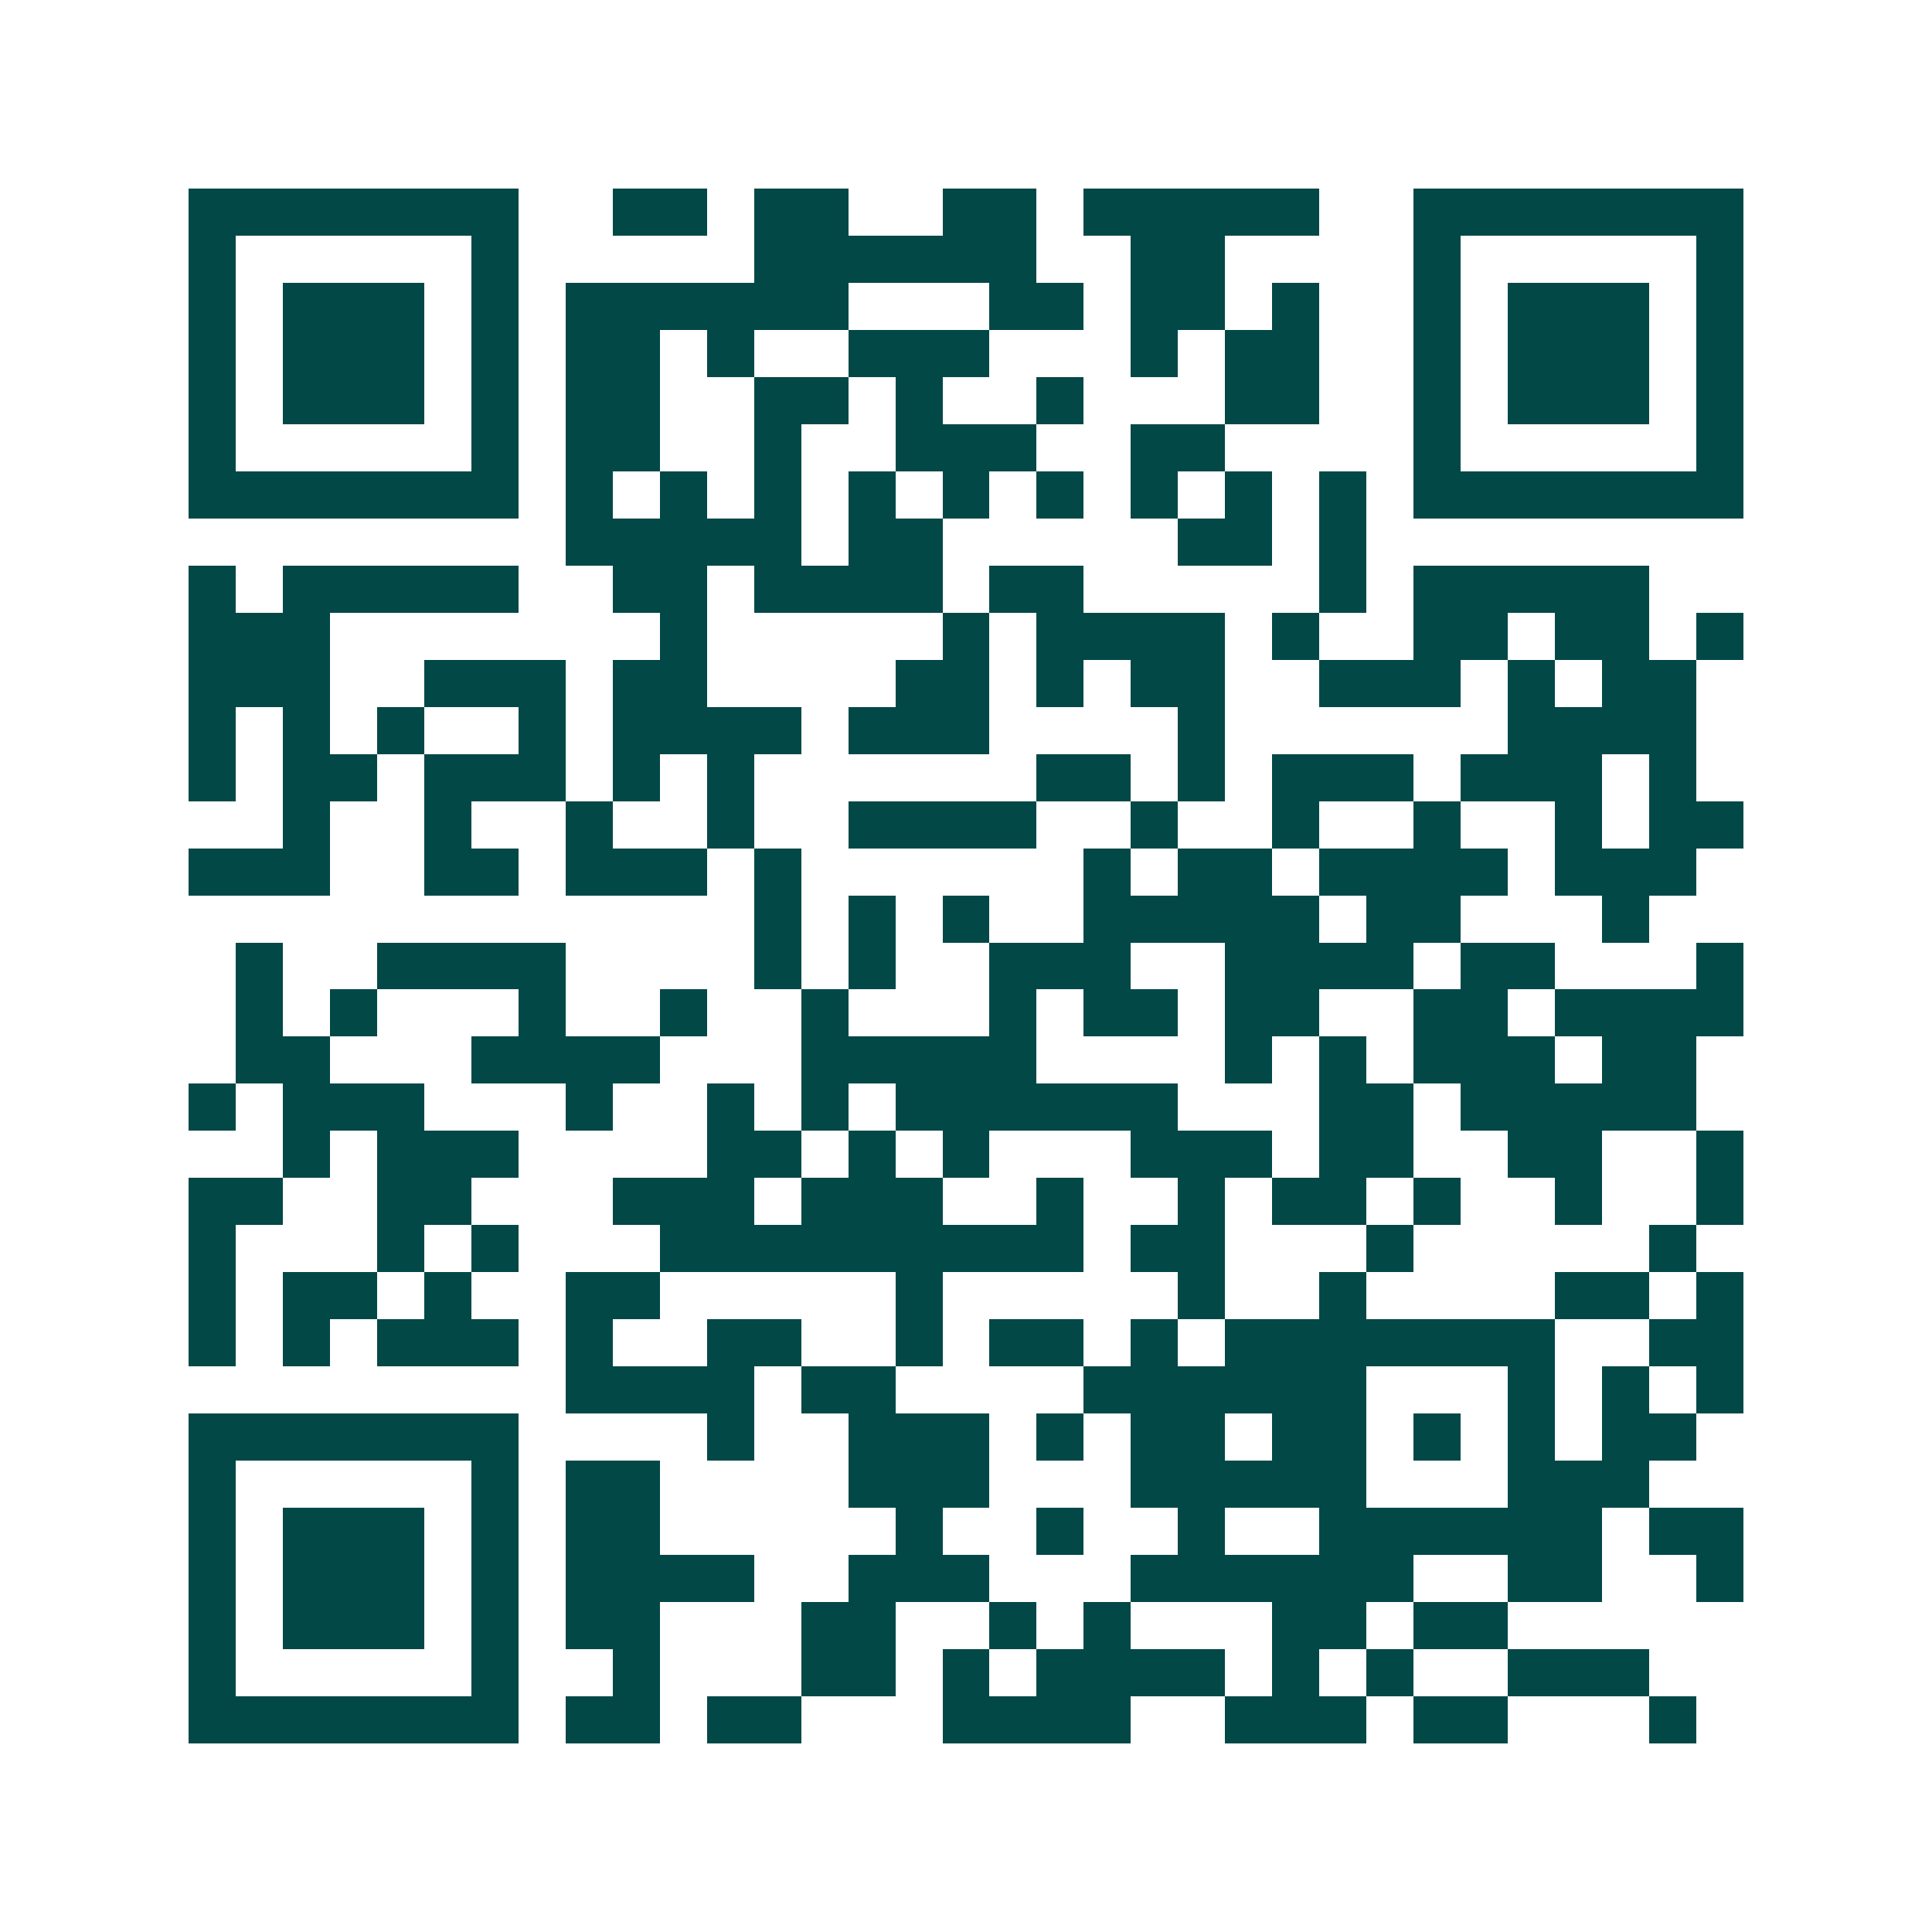 <svg xmlns="http://www.w3.org/2000/svg" width="200" height="200" viewBox="0 0 41 41" shape-rendering="crispEdges"><path fill="#ffffff" d="M0 0h41v41H0z"/><path stroke="#014847" d="M4 4.5h7m2 0h2m1 0h2m2 0h2m1 0h5m2 0h7M4 5.5h1m5 0h1m5 0h6m2 0h2m4 0h1m5 0h1M4 6.5h1m1 0h3m1 0h1m1 0h6m3 0h2m1 0h2m1 0h1m2 0h1m1 0h3m1 0h1M4 7.5h1m1 0h3m1 0h1m1 0h2m1 0h1m2 0h3m3 0h1m1 0h2m2 0h1m1 0h3m1 0h1M4 8.5h1m1 0h3m1 0h1m1 0h2m2 0h2m1 0h1m2 0h1m3 0h2m2 0h1m1 0h3m1 0h1M4 9.5h1m5 0h1m1 0h2m2 0h1m2 0h3m2 0h2m4 0h1m5 0h1M4 10.5h7m1 0h1m1 0h1m1 0h1m1 0h1m1 0h1m1 0h1m1 0h1m1 0h1m1 0h1m1 0h7M12 11.5h5m1 0h2m5 0h2m1 0h1M4 12.5h1m1 0h5m2 0h2m1 0h4m1 0h2m5 0h1m1 0h5M4 13.5h3m7 0h1m5 0h1m1 0h4m1 0h1m2 0h2m1 0h2m1 0h1M4 14.5h3m2 0h3m1 0h2m4 0h2m1 0h1m1 0h2m2 0h3m1 0h1m1 0h2M4 15.5h1m1 0h1m1 0h1m2 0h1m1 0h4m1 0h3m4 0h1m6 0h4M4 16.5h1m1 0h2m1 0h3m1 0h1m1 0h1m6 0h2m1 0h1m1 0h3m1 0h3m1 0h1M6 17.5h1m2 0h1m2 0h1m2 0h1m2 0h4m2 0h1m2 0h1m2 0h1m2 0h1m1 0h2M4 18.5h3m2 0h2m1 0h3m1 0h1m6 0h1m1 0h2m1 0h4m1 0h3M16 19.5h1m1 0h1m1 0h1m2 0h5m1 0h2m3 0h1M5 20.5h1m2 0h4m4 0h1m1 0h1m2 0h3m2 0h4m1 0h2m3 0h1M5 21.5h1m1 0h1m3 0h1m2 0h1m2 0h1m3 0h1m1 0h2m1 0h2m2 0h2m1 0h4M5 22.5h2m3 0h4m3 0h5m4 0h1m1 0h1m1 0h3m1 0h2M4 23.5h1m1 0h3m3 0h1m2 0h1m1 0h1m1 0h6m3 0h2m1 0h5M6 24.5h1m1 0h3m4 0h2m1 0h1m1 0h1m3 0h3m1 0h2m2 0h2m2 0h1M4 25.5h2m2 0h2m3 0h3m1 0h3m2 0h1m2 0h1m1 0h2m1 0h1m2 0h1m2 0h1M4 26.5h1m3 0h1m1 0h1m3 0h9m1 0h2m3 0h1m5 0h1M4 27.5h1m1 0h2m1 0h1m2 0h2m5 0h1m5 0h1m2 0h1m4 0h2m1 0h1M4 28.5h1m1 0h1m1 0h3m1 0h1m2 0h2m2 0h1m1 0h2m1 0h1m1 0h7m2 0h2M12 29.5h4m1 0h2m4 0h6m3 0h1m1 0h1m1 0h1M4 30.5h7m4 0h1m2 0h3m1 0h1m1 0h2m1 0h2m1 0h1m1 0h1m1 0h2M4 31.5h1m5 0h1m1 0h2m4 0h3m3 0h5m3 0h3M4 32.5h1m1 0h3m1 0h1m1 0h2m5 0h1m2 0h1m2 0h1m2 0h6m1 0h2M4 33.5h1m1 0h3m1 0h1m1 0h4m2 0h3m3 0h6m2 0h2m2 0h1M4 34.5h1m1 0h3m1 0h1m1 0h2m3 0h2m2 0h1m1 0h1m3 0h2m1 0h2M4 35.5h1m5 0h1m2 0h1m3 0h2m1 0h1m1 0h4m1 0h1m1 0h1m2 0h3M4 36.5h7m1 0h2m1 0h2m3 0h4m2 0h3m1 0h2m3 0h1"/></svg>
